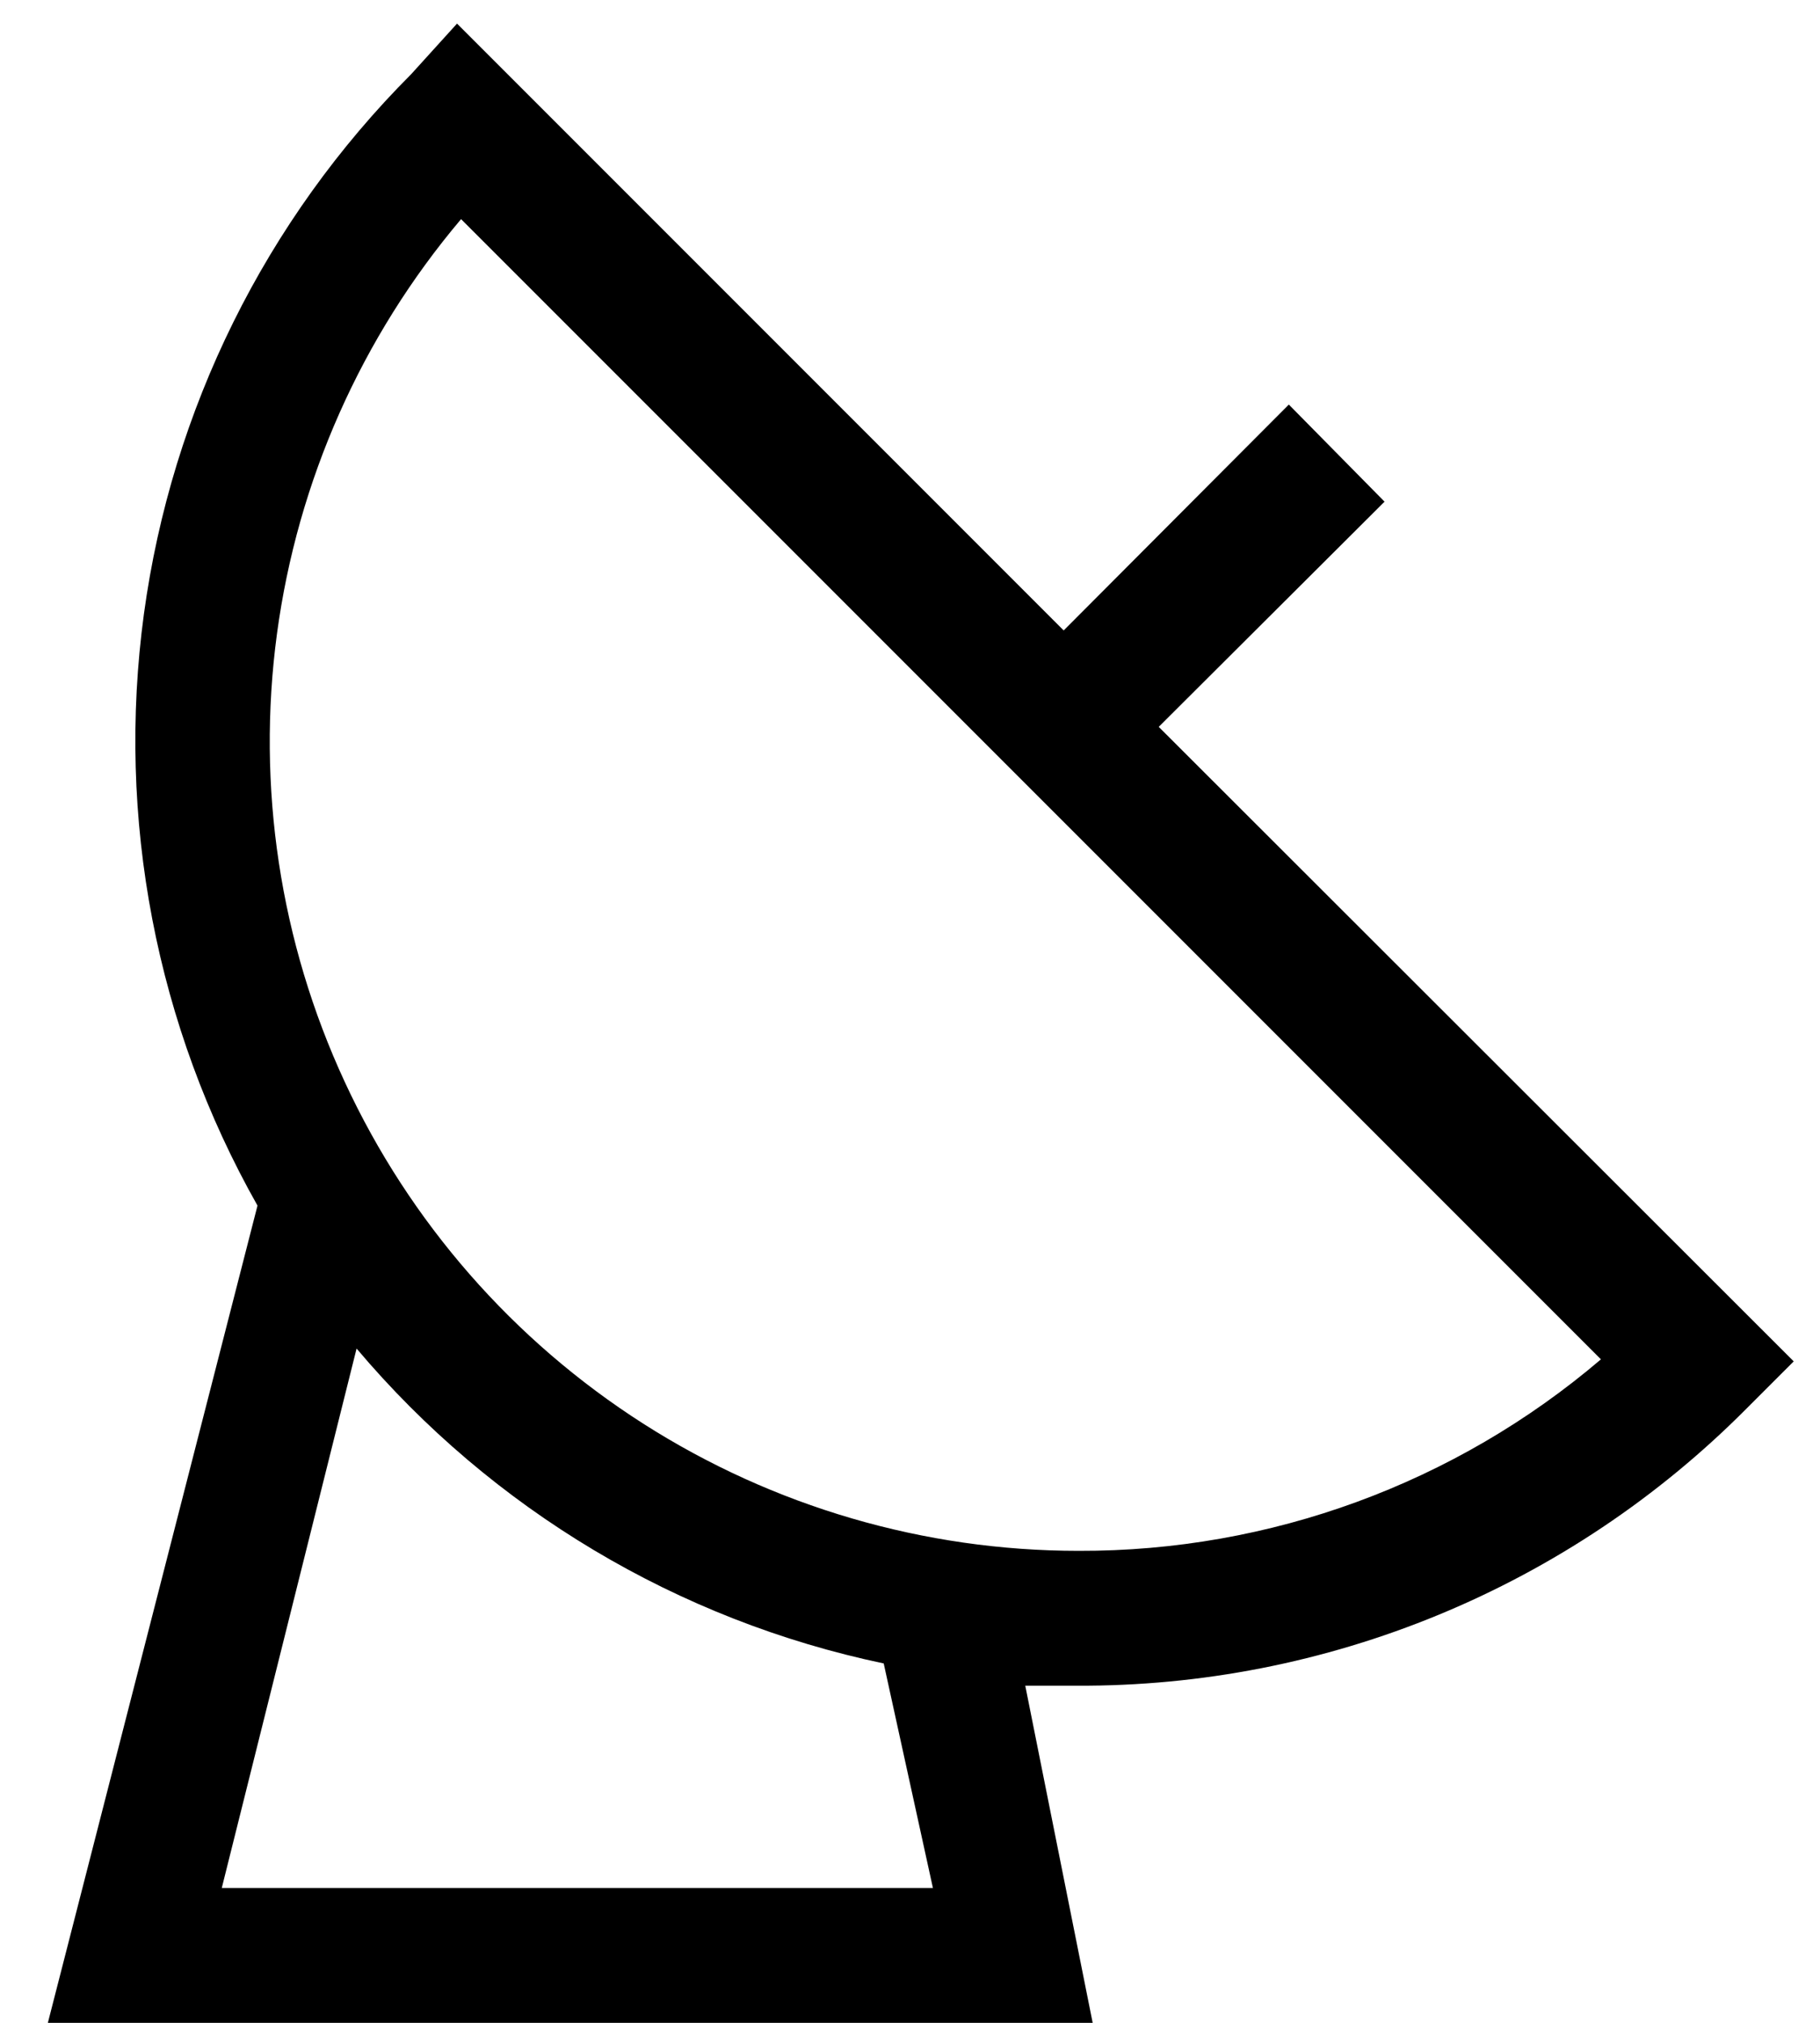 <svg width="27" height="30" viewBox="0 0 27 30" fill="none" xmlns="http://www.w3.org/2000/svg">
<path d="M25.9 20.9L26.61 20.19L17.19 10.78L20.54 7.44L19.12 6L15.78 9.35L6.78 0.35L6.1 1.1C3.939 3.264 2.547 6.076 2.135 9.106C1.724 12.136 2.315 15.218 3.82 17.88L0.71 30H16.21L15.21 25H15.97C17.814 25.009 19.642 24.651 21.346 23.947C23.051 23.243 24.599 22.207 25.9 20.9ZM6.84 3.25L23.75 20.16C21.589 22.002 18.84 23.009 16 23C13.712 23 11.471 22.345 9.543 21.114C7.614 19.882 6.078 18.125 5.116 16.049C4.153 13.973 3.804 11.665 4.109 9.398C4.415 7.13 5.362 4.997 6.84 3.25ZM13.84 28H3.29L5.29 20C7.303 22.385 10.056 24.029 13.11 24.67L13.84 28Z" fill="black"/>
</svg>
